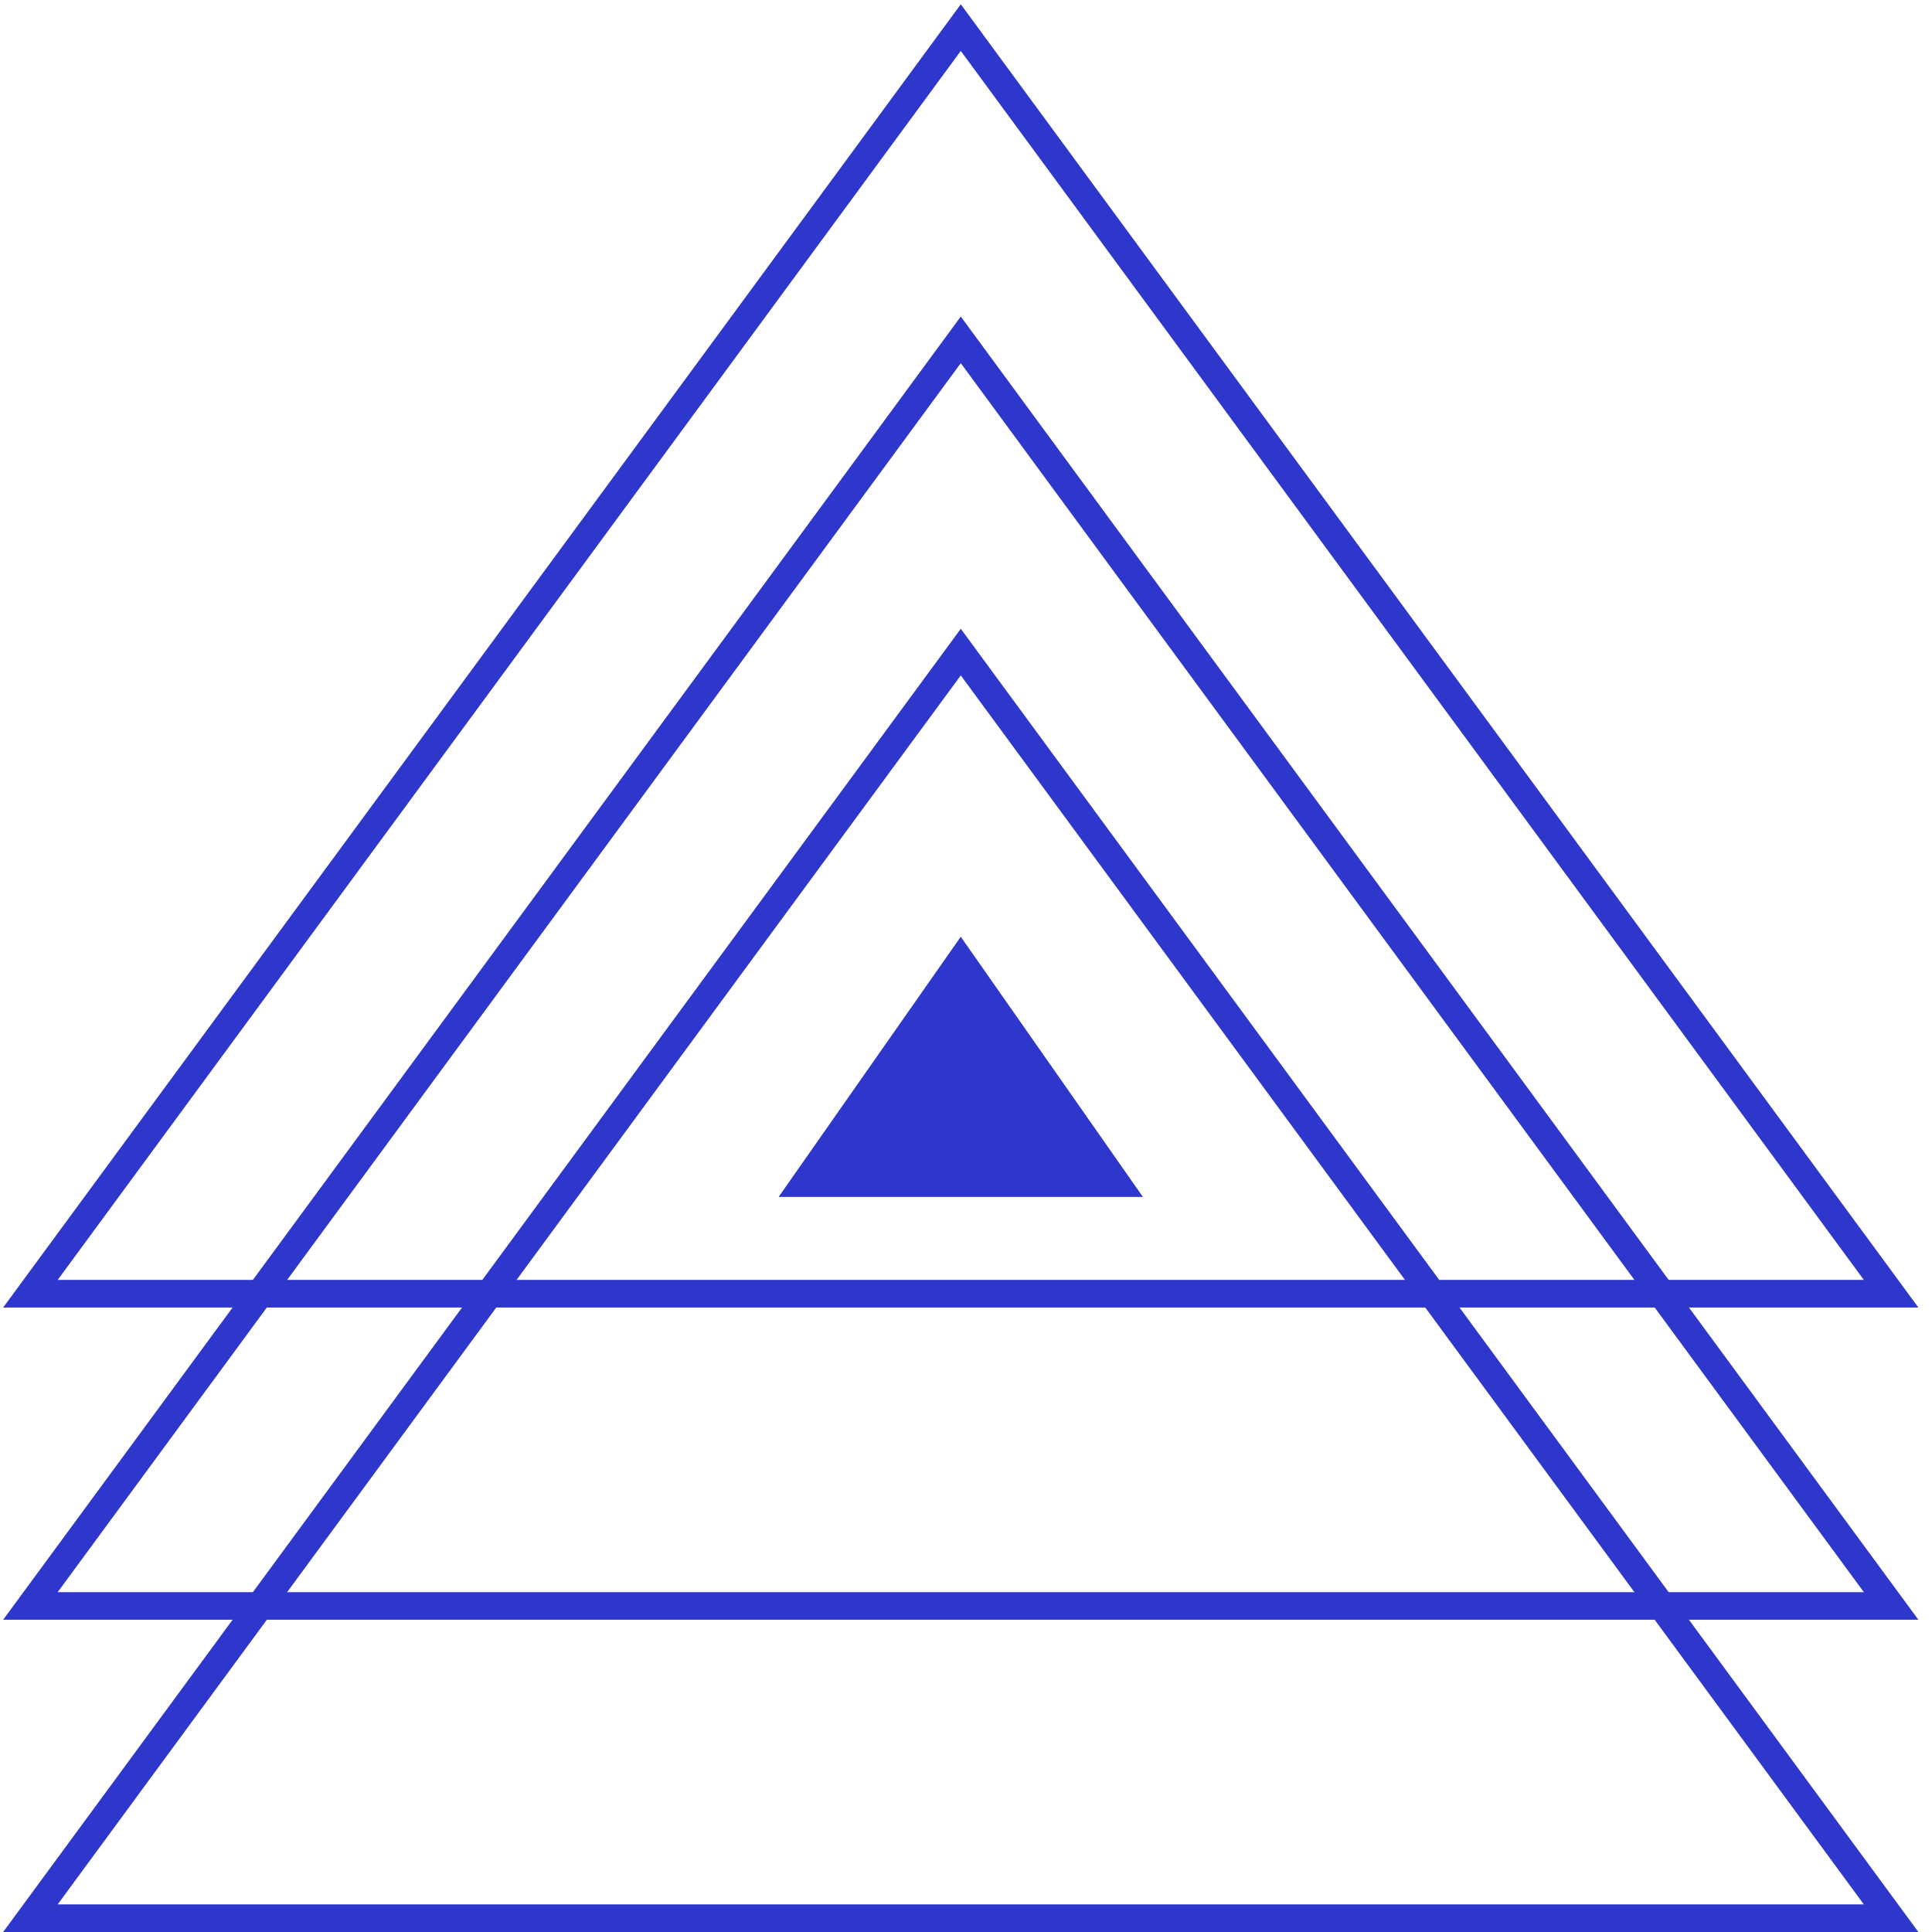 <svg xmlns="http://www.w3.org/2000/svg" width="70" height="70" fill="none" viewBox="0 0 70 70"><g clip-path="url(#a)"><path stroke="#2e36cb" d="M1.102 46.874 34.811 1l33.708 45.874z"/><path stroke="#2e36cb" d="m1.102 58.187 33.709-45.874 33.708 45.874z"/><path stroke="#2e36cb" d="m1.102 69.5 33.709-45.874L68.518 69.5z"/><path fill="#2e36cb" d="m34.81 33.94 6.6 9.427H28.211z"/></g><defs><clipPath id="a"><path fill="#fff" d="M0 0h70v70H0z"/></clipPath></defs></svg>